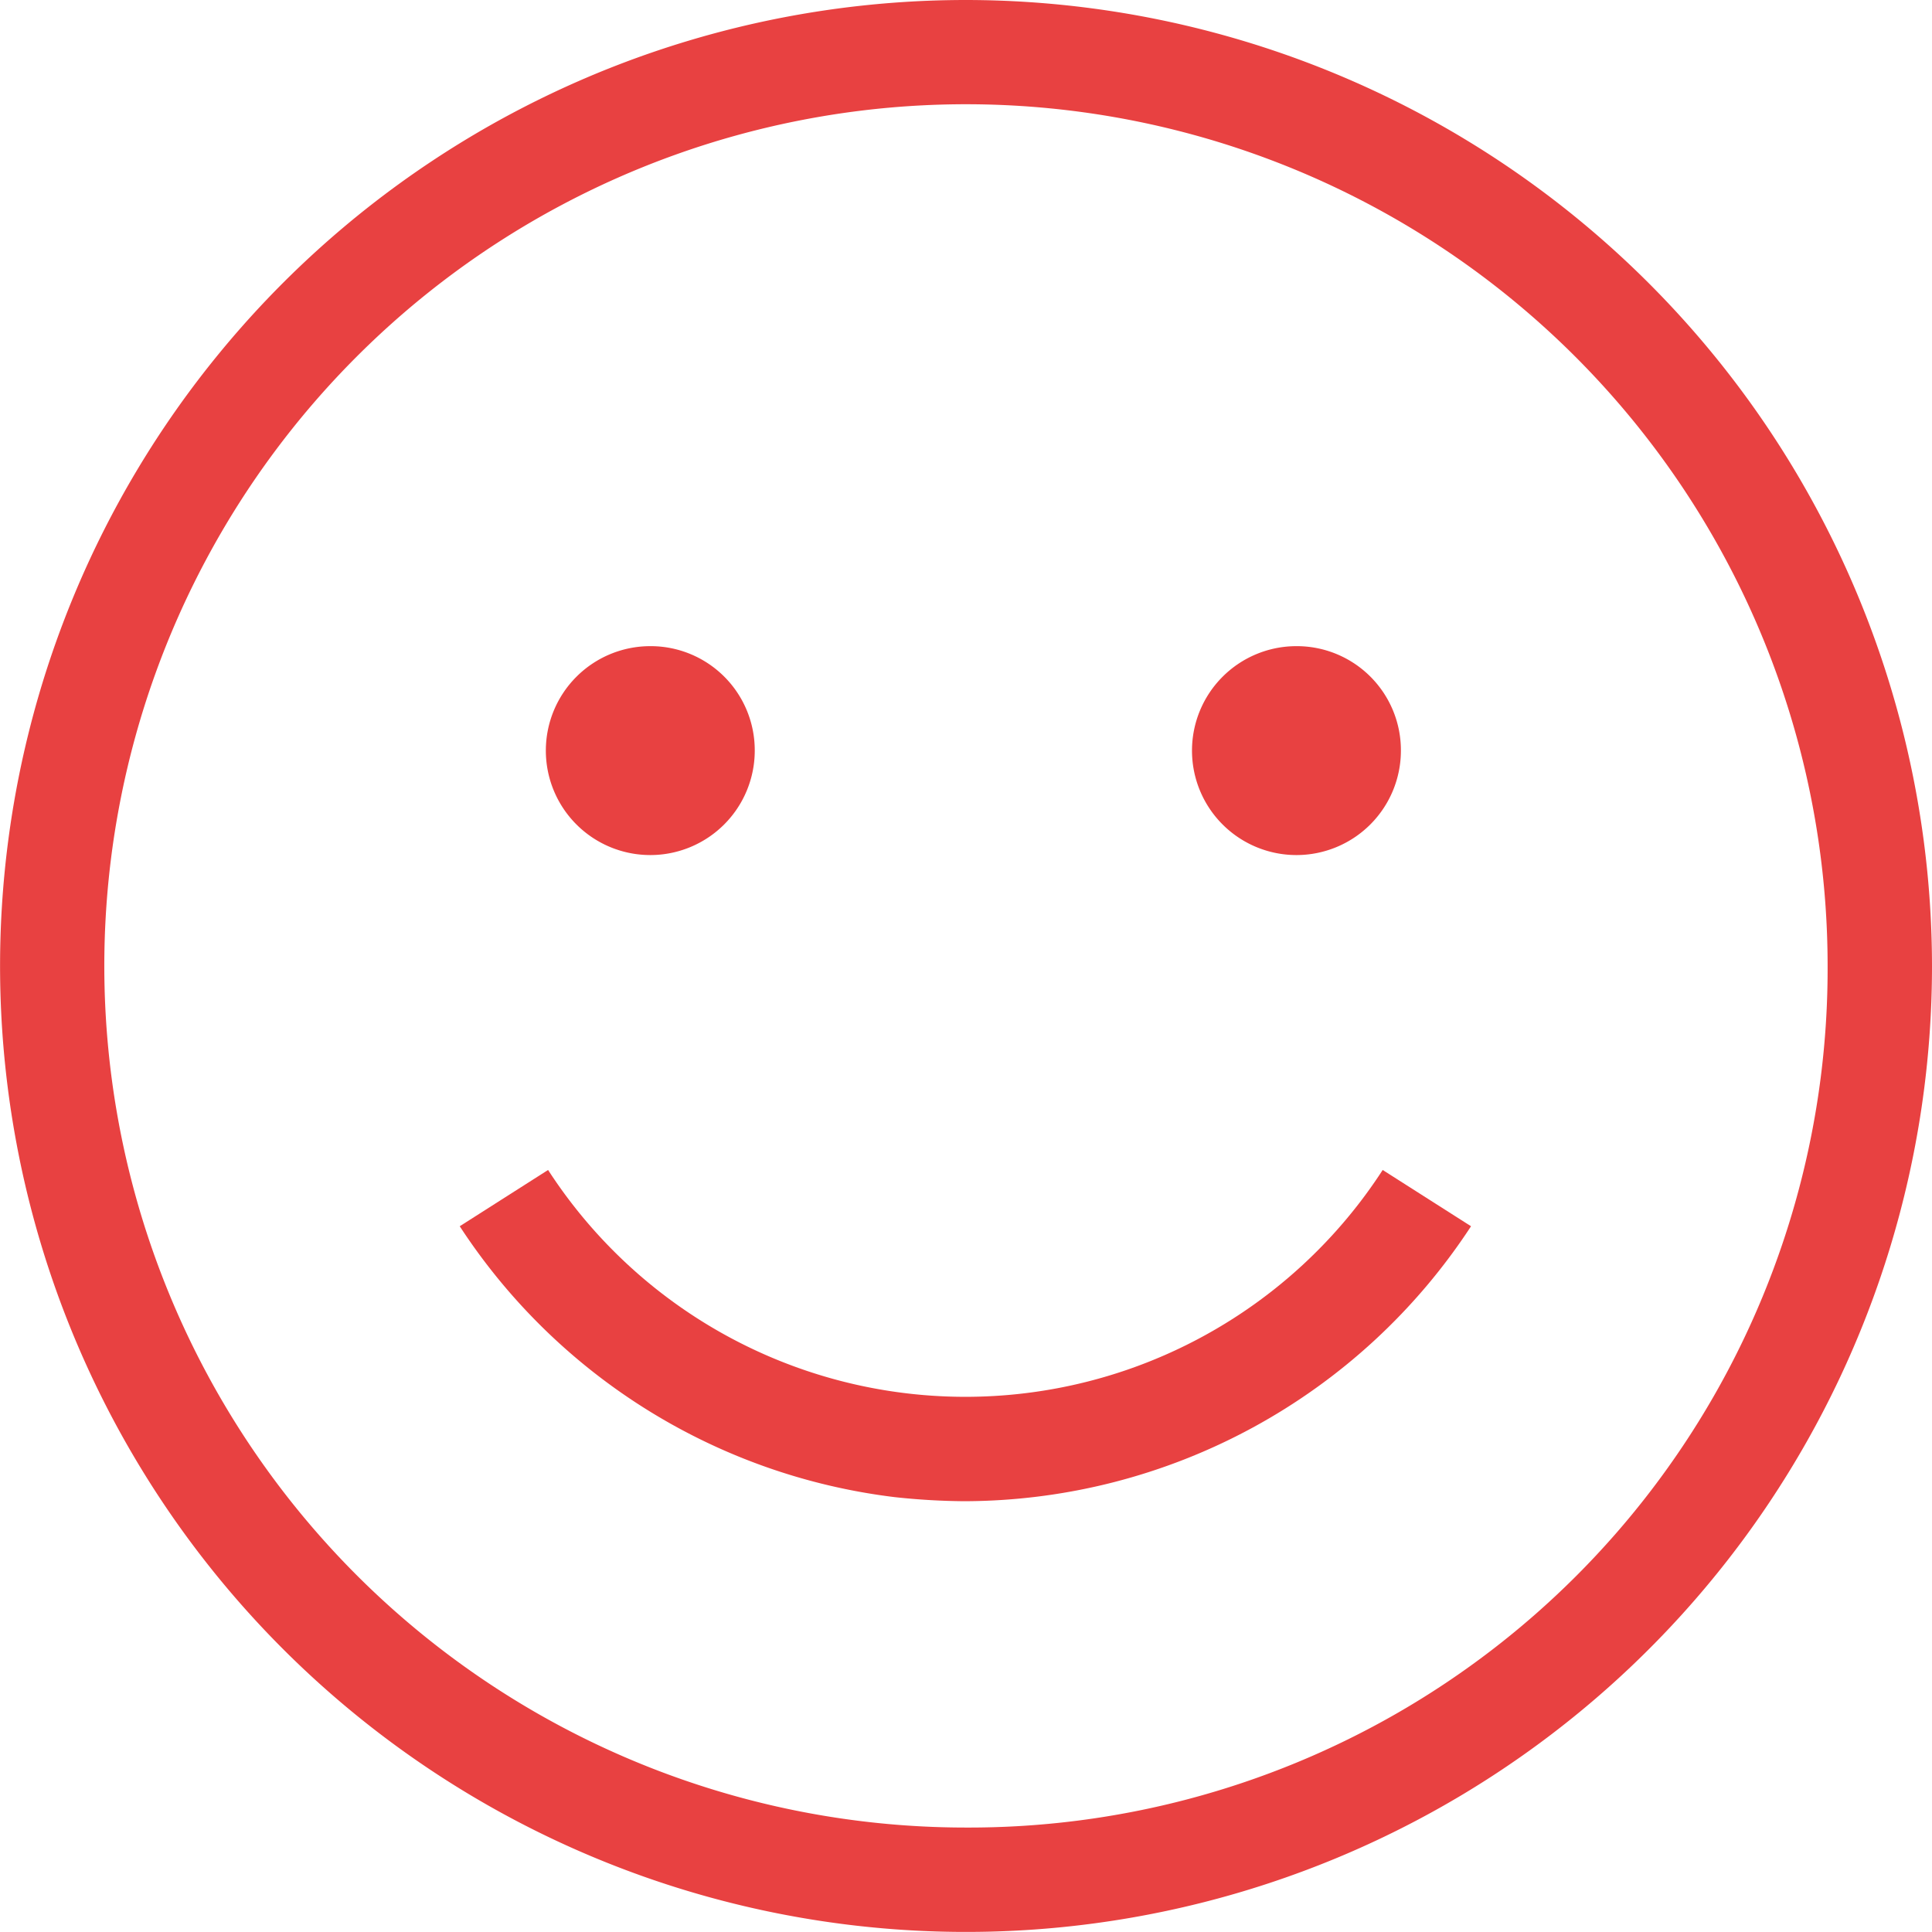 <svg xmlns="http://www.w3.org/2000/svg" width="28.429" height="28.429"><rect id="backgroundrect" width="100%" height="100%" x="0" y="0" fill="none" stroke="none"/><defs><filter id="f001" xmlns:inkscape="http://www.inkscape.org/namespaces/inkscape" inkscape:label="Matte jelly" x="0" y="0" width="1" height="1" inkscape:menu="ABCs" inkscape:menu-tooltip="Bulging, matte jelly covering" color-interpolation-filters="sRGB">
            <feColorMatrix values="1 0 0 0 0 0 1 0 0 0 0 0 1 0 0 0 0 0 0.85 0" result="result0" in="SourceGraphic"/>
            <feGaussianBlur in="SourceAlpha" stdDeviation="7"/>
            <feSpecularLighting surfaceScale="5" specularConstant=".9" specularExponent="25">
                <feDistantLight elevation="60" azimuth="225"/>
            </feSpecularLighting>
            <feComposite operator="atop" in2="result0"/>
        </filter></defs><g class="currentLayer" style=""><title>Layer 1</title><g id="svg_1" class="selected" fill="#e84141" fill-opacity="1" filter=""><path class="a" d="M14.215,0 a14.214,14.214 0 1 0 14.214,14.214 A14.228,14.228 0 0 0 14.215,0 zm0,26.892 a12.679,12.679 0 1 1 12.678,-12.678 a12.635,12.635 0 0 1 -12.678,12.678 zm0,0 " id="svg_2" fill="#e84141" fill-opacity="1" filter=""/><path class="a" d="M11.106,11.045 a1.537,1.537 0 1 1 -1.537,-1.537 a1.532,1.532 0 0 1 1.537,1.537 zm0,0 " id="svg_3" fill="#e84141" fill-opacity="1" filter=""/><path class="a" d="M20.614,11.045 a1.537,1.537 0 1 1 -1.537,-1.537 a1.532,1.532 0 0 1 1.537,1.537 zm0,0 " id="svg_4" fill="#e84141" fill-opacity="1" filter=""/><path class="a" d="M14.191,22.09 a8.929,8.929 0 0 0 7.455,-4.046 l-1.3,-0.828 a7.317,7.317 0 0 1 -12.281,0 l-1.3,0.828 a8.929,8.929 0 0 0 6.4,3.986 a10.087,10.087 0 0 0 1.02,0.06 zm0,0 " id="svg_5" fill="#e84141" fill-opacity="1" filter=""/></g></g></svg>